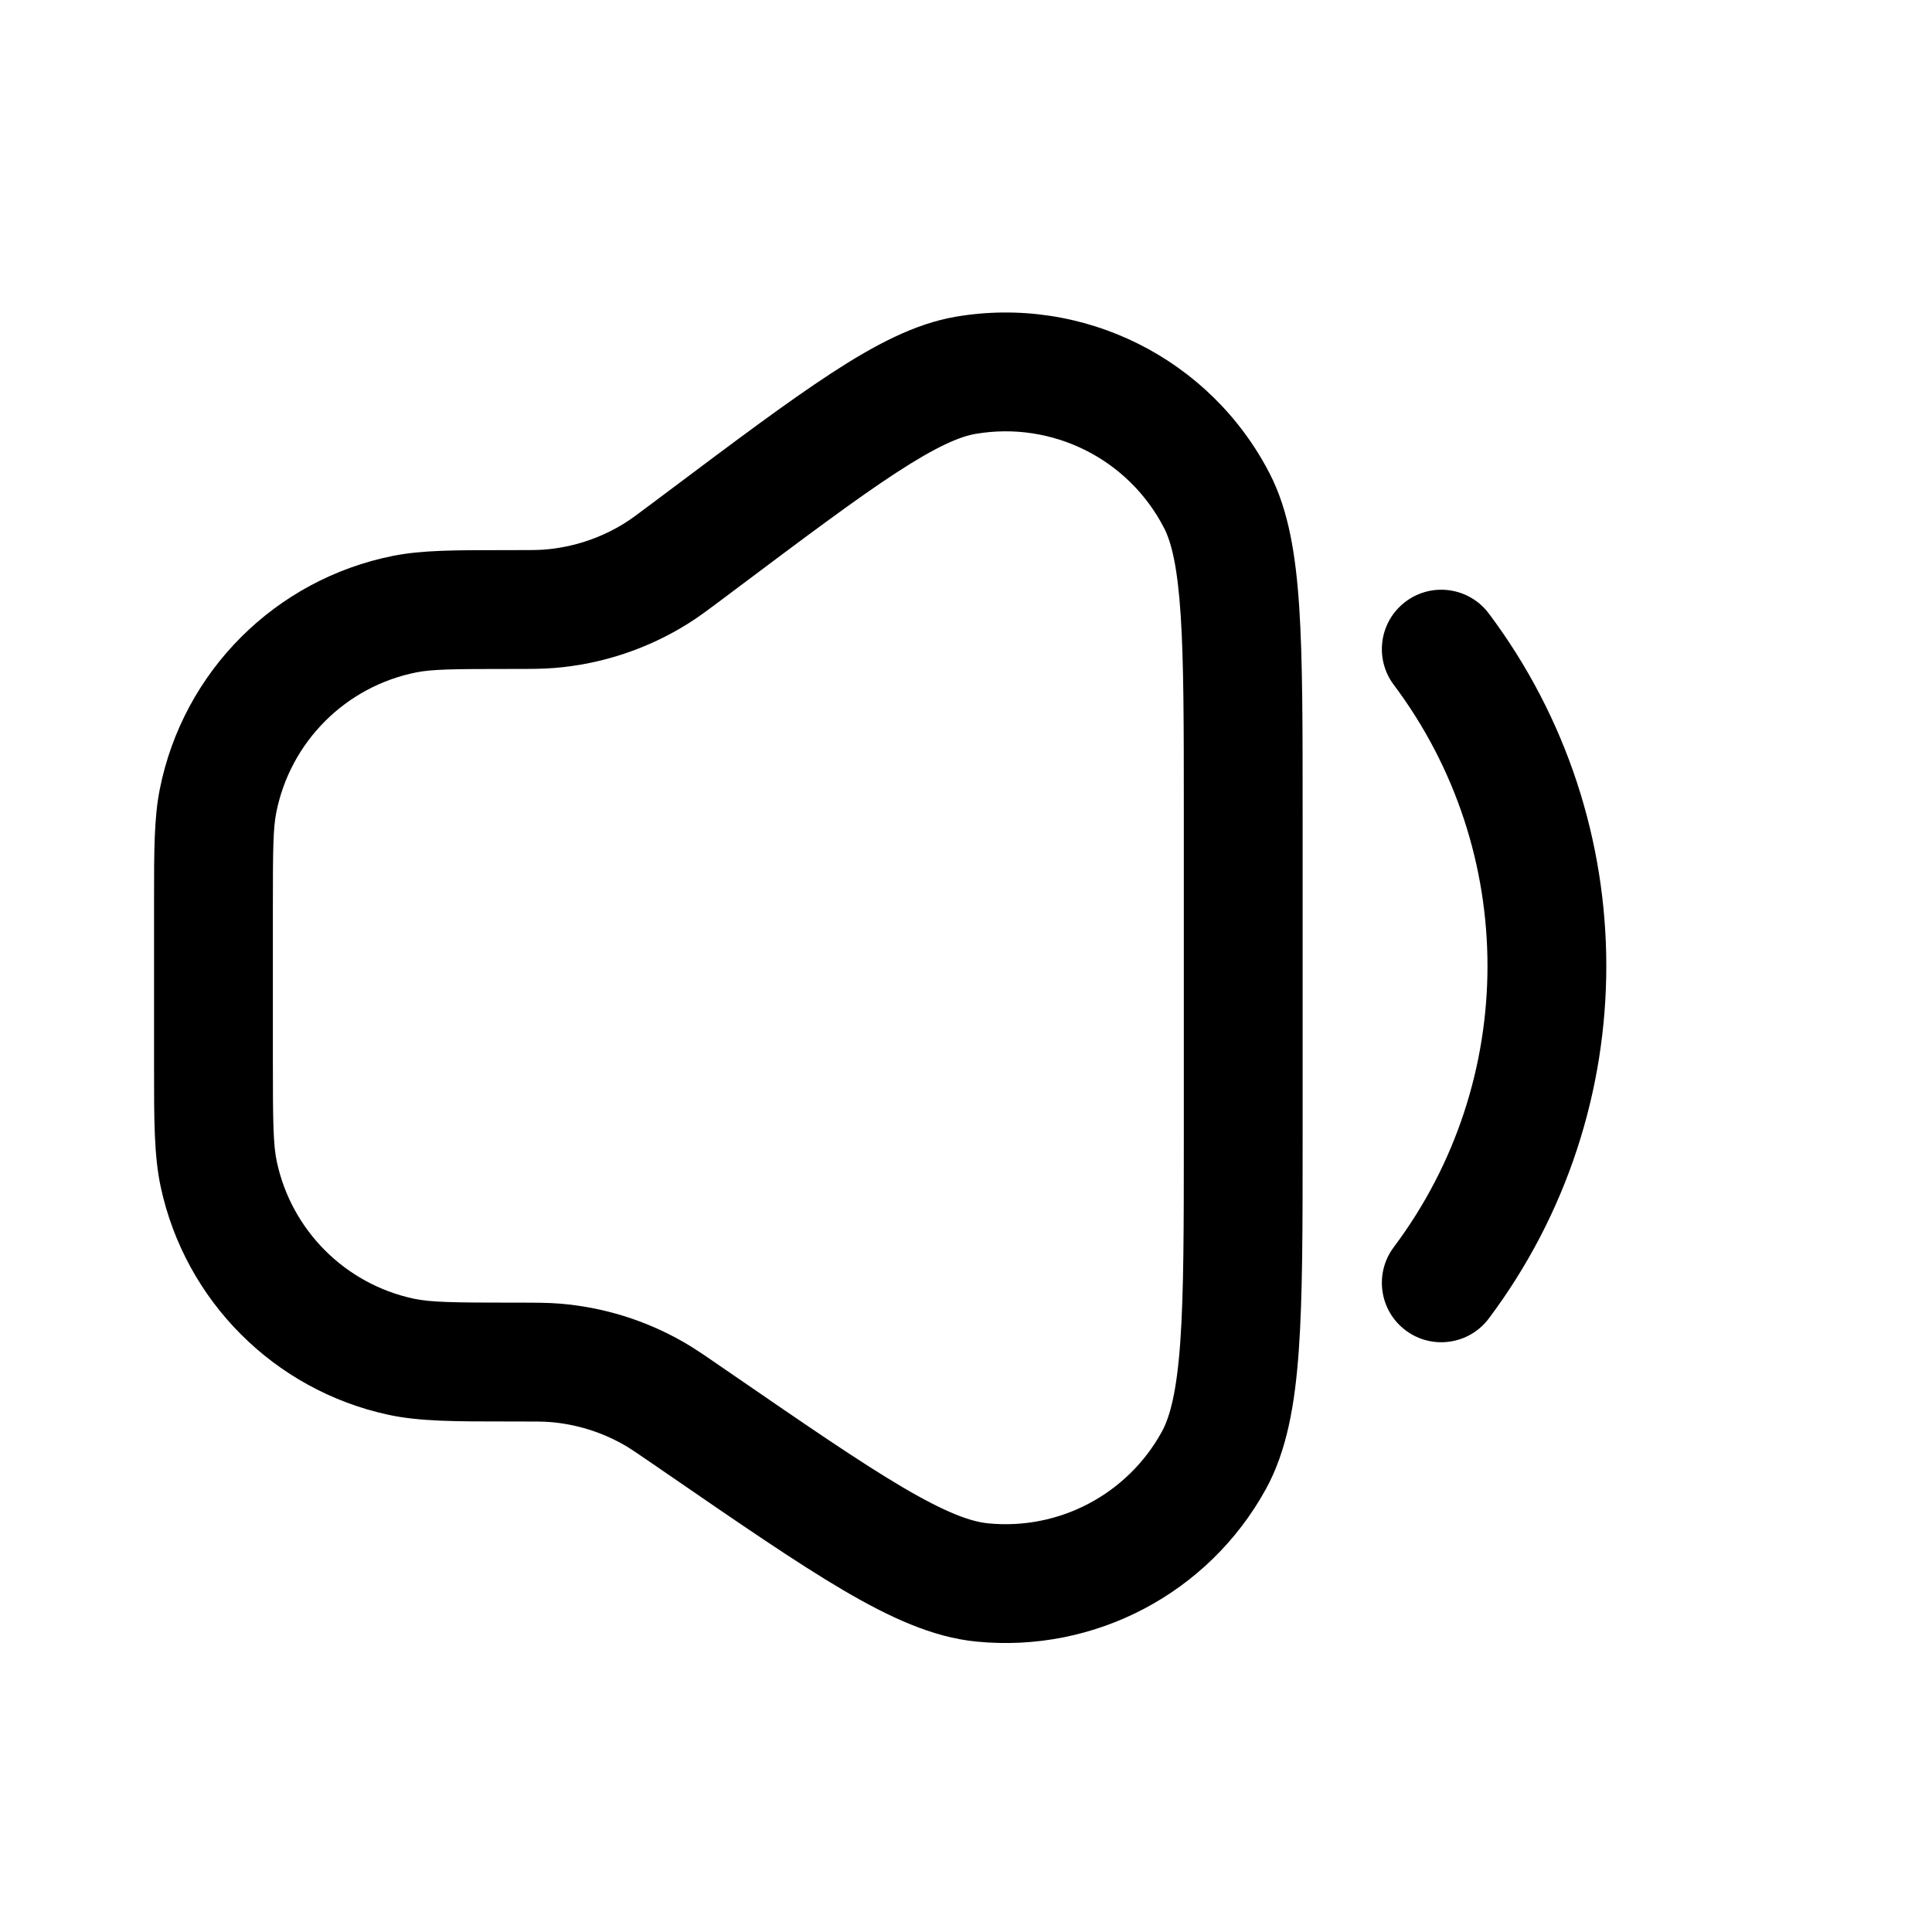<?xml version="1.0" encoding="UTF-8"?>
<!-- The Best Svg Icon site in the world: iconSvg.co, Visit us! https://iconsvg.co -->
<svg fill="#000000" width="800px" height="800px" version="1.1" viewBox="144 144 512 512" xmlns="http://www.w3.org/2000/svg">
 <g>
  <path d="m397.25 227.94c33.867-5.781 67.566 11.07 83.266 41.629 5.023 9.781 6.891 21.648 7.793 35.316 0.902 13.746 0.902 31.469 0.902 54.031v86.973c0 23.332 0 41.707-1.016 55.98-1.016 14.242-3.133 26.602-8.746 36.797-15.195 27.602-45.383 43.48-76.738 40.367-11.582-1.148-22.965-6.406-35.277-13.641-12.34-7.25-27.477-17.66-46.707-30.879l-3.617-2.488c-4.543-3.121-6.102-4.18-7.652-5.066-6.016-3.449-12.715-5.531-19.625-6.098-1.781-0.145-3.664-0.156-9.176-0.156h-1.98c-13.992 0.004-23.531 0.008-31.801-1.785-30.164-6.535-53.727-30.102-60.262-60.266-1.793-8.27-1.793-17.809-1.789-31.797v-44.422c0-12.875-0.004-21.648 1.516-29.281 6.211-31.227 30.621-55.637 61.848-61.852 7.633-1.516 16.406-1.516 29.281-1.512h1.82c5.438 0 7.297-0.012 9.043-0.152 7.613-0.613 14.961-3.062 21.418-7.137 1.484-0.938 2.977-2.043 7.324-5.305l3.484-2.609c18.047-13.539 32.227-24.172 43.766-31.695 11.473-7.484 22.09-13.105 32.926-14.953zm55.254 56.016c-9.418-18.336-29.637-28.445-49.957-24.977-4.176 0.711-10.293 3.289-21.023 10.289-10.57 6.891-23.922 16.895-42.555 30.871l-3.481 2.609c-3.691 2.769-6.242 4.684-8.93 6.379-10.762 6.793-23.012 10.875-35.695 11.898-3.168 0.254-6.359 0.254-10.973 0.254h-0.602c-15.383 0-20.777 0.078-24.957 0.91-18.738 3.727-33.383 18.371-37.109 37.105-0.832 4.18-0.91 9.578-0.91 24.961v40.617c0 16.727 0.09 22.586 1.074 27.113 3.922 18.102 18.059 32.238 36.156 36.16 4.531 0.98 10.387 1.07 27.113 1.07h0.609c4.68 0 7.918 0 11.137 0.262 11.52 0.945 22.688 4.414 32.715 10.164 2.805 1.605 5.473 3.438 9.328 6.094l3.59 2.465c19.879 13.668 34.094 23.43 45.352 30.043 11.395 6.695 17.906 9.004 22.438 9.453 18.812 1.871 36.922-7.66 46.043-24.219 2.195-3.988 3.981-10.664 4.918-23.844 0.926-13.023 0.938-30.27 0.938-54.395v-85.727c0-23.289-0.008-39.977-0.836-52.562-0.84-12.789-2.445-19.227-4.383-22.996z" fill-rule="evenodd"/>
  <path d="m538.55 306.58c-5.219-6.953-15.086-8.363-22.043-3.148-6.957 5.219-8.363 15.086-3.148 22.043 33.121 44.16 33.121 104.88 0 149.04-5.215 6.957-3.809 16.824 3.148 22.043 6.957 5.215 16.824 3.809 22.043-3.148 41.516-55.355 41.516-131.47 0-186.83z"/>
 </g>
</svg>